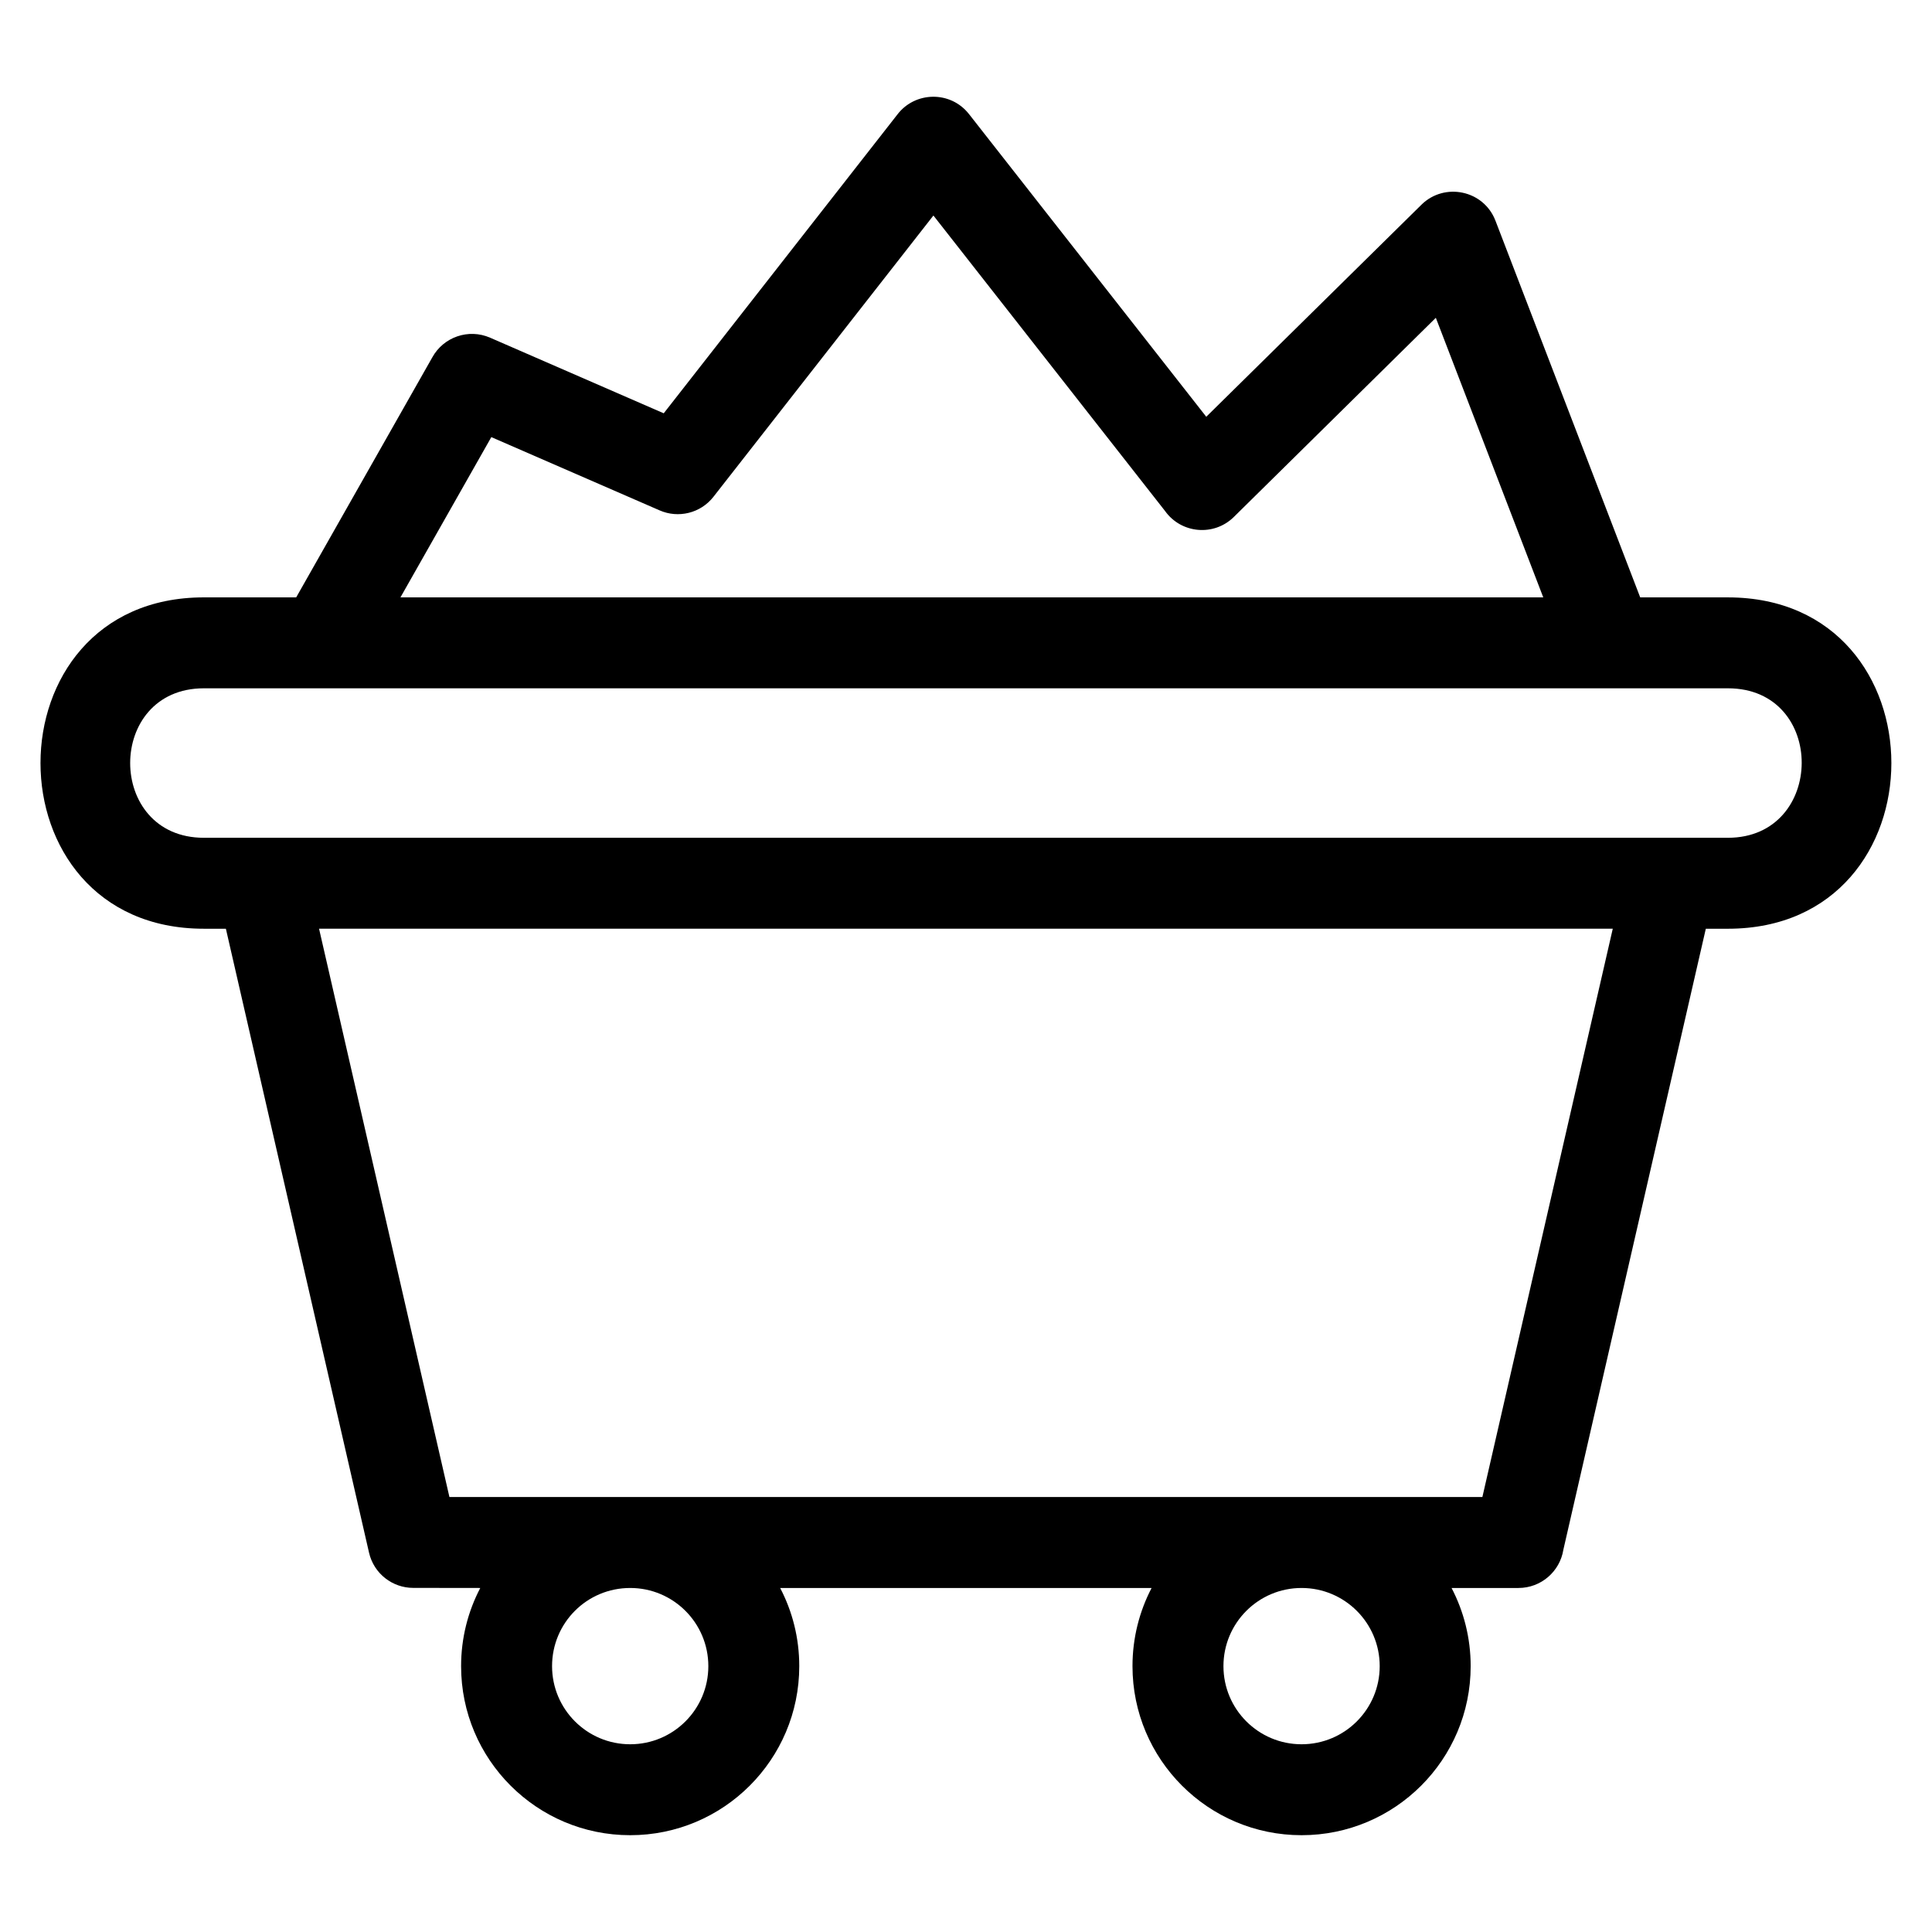 <?xml version="1.0" encoding="UTF-8"?>
<!-- Uploaded to: SVG Repo, www.svgrepo.com, Generator: SVG Repo Mixer Tools -->
<svg fill="#000000" width="800px" height="800px" version="1.1" viewBox="144 144 512 512" xmlns="http://www.w3.org/2000/svg">
 <path d="m250.13 302.31h302.85l-28.469-74.09-53.543 52.793c-5.285 5.195-13.941 4.402-18.215-1.59l-61.387-78.309-58.285 74.531c-3.445 4.41-9.355 5.762-14.258 3.617l-44.617-19.422-24.082 42.469zm278.55 262.52c3.231 6.195 5.062 13.238 5.062 20.715 0 24.742-20.066 44.801-44.812 44.801-24.742 0-44.809-20.059-44.809-44.801 0-7.473 1.832-14.52 5.062-20.715h-98.434c3.238 6.195 5.062 13.238 5.062 20.715 0 24.742-20.066 44.801-44.809 44.801-24.742 0-44.809-20.059-44.809-44.801 0-7.469 1.832-14.512 5.082-20.715l-17.758-0.023c-5.488 0.008-10.449-3.766-11.723-9.344l-37.934-165.34h-5.844c-57.715 0-57.715-87.812 0-87.812h24.477l36.066-63.598c2.957-5.387 9.586-7.723 15.328-5.219l46.008 20.035 61.867-79.117c4.711-6.254 14.164-6.414 19.047-0.16l62.863 80.195 57.035-56.207c6.086-5.992 16.5-3.875 19.613 4.273l38.352 99.801h23.23c57.773 0 57.773 87.812 0 87.812h-5.844l-37.75 164.56c-0.91 5.75-5.891 10.145-11.902 10.145h-17.738zm-39.75 0c-11.438 0-20.703 9.277-20.703 20.715 0 11.43 9.27 20.703 20.703 20.703 11.438 0 20.707-9.27 20.707-20.703 0-11.438-9.27-20.715-20.707-20.715zm-177.92 0c-11.473 0-20.707 9.246-20.707 20.715 0 11.43 9.27 20.703 20.707 20.703 11.43 0 20.707-9.266 20.707-20.703s-9.27-20.715-20.707-20.715zm-47.914-24.102h273.75l34.555-150.61h-342.85l34.551 150.61zm338.82-214.32h-403.89c-26.039 0-26.039 39.613 0 39.613h403.89c25.902 0 26.242-39.613 0-39.613z"/>
</svg>